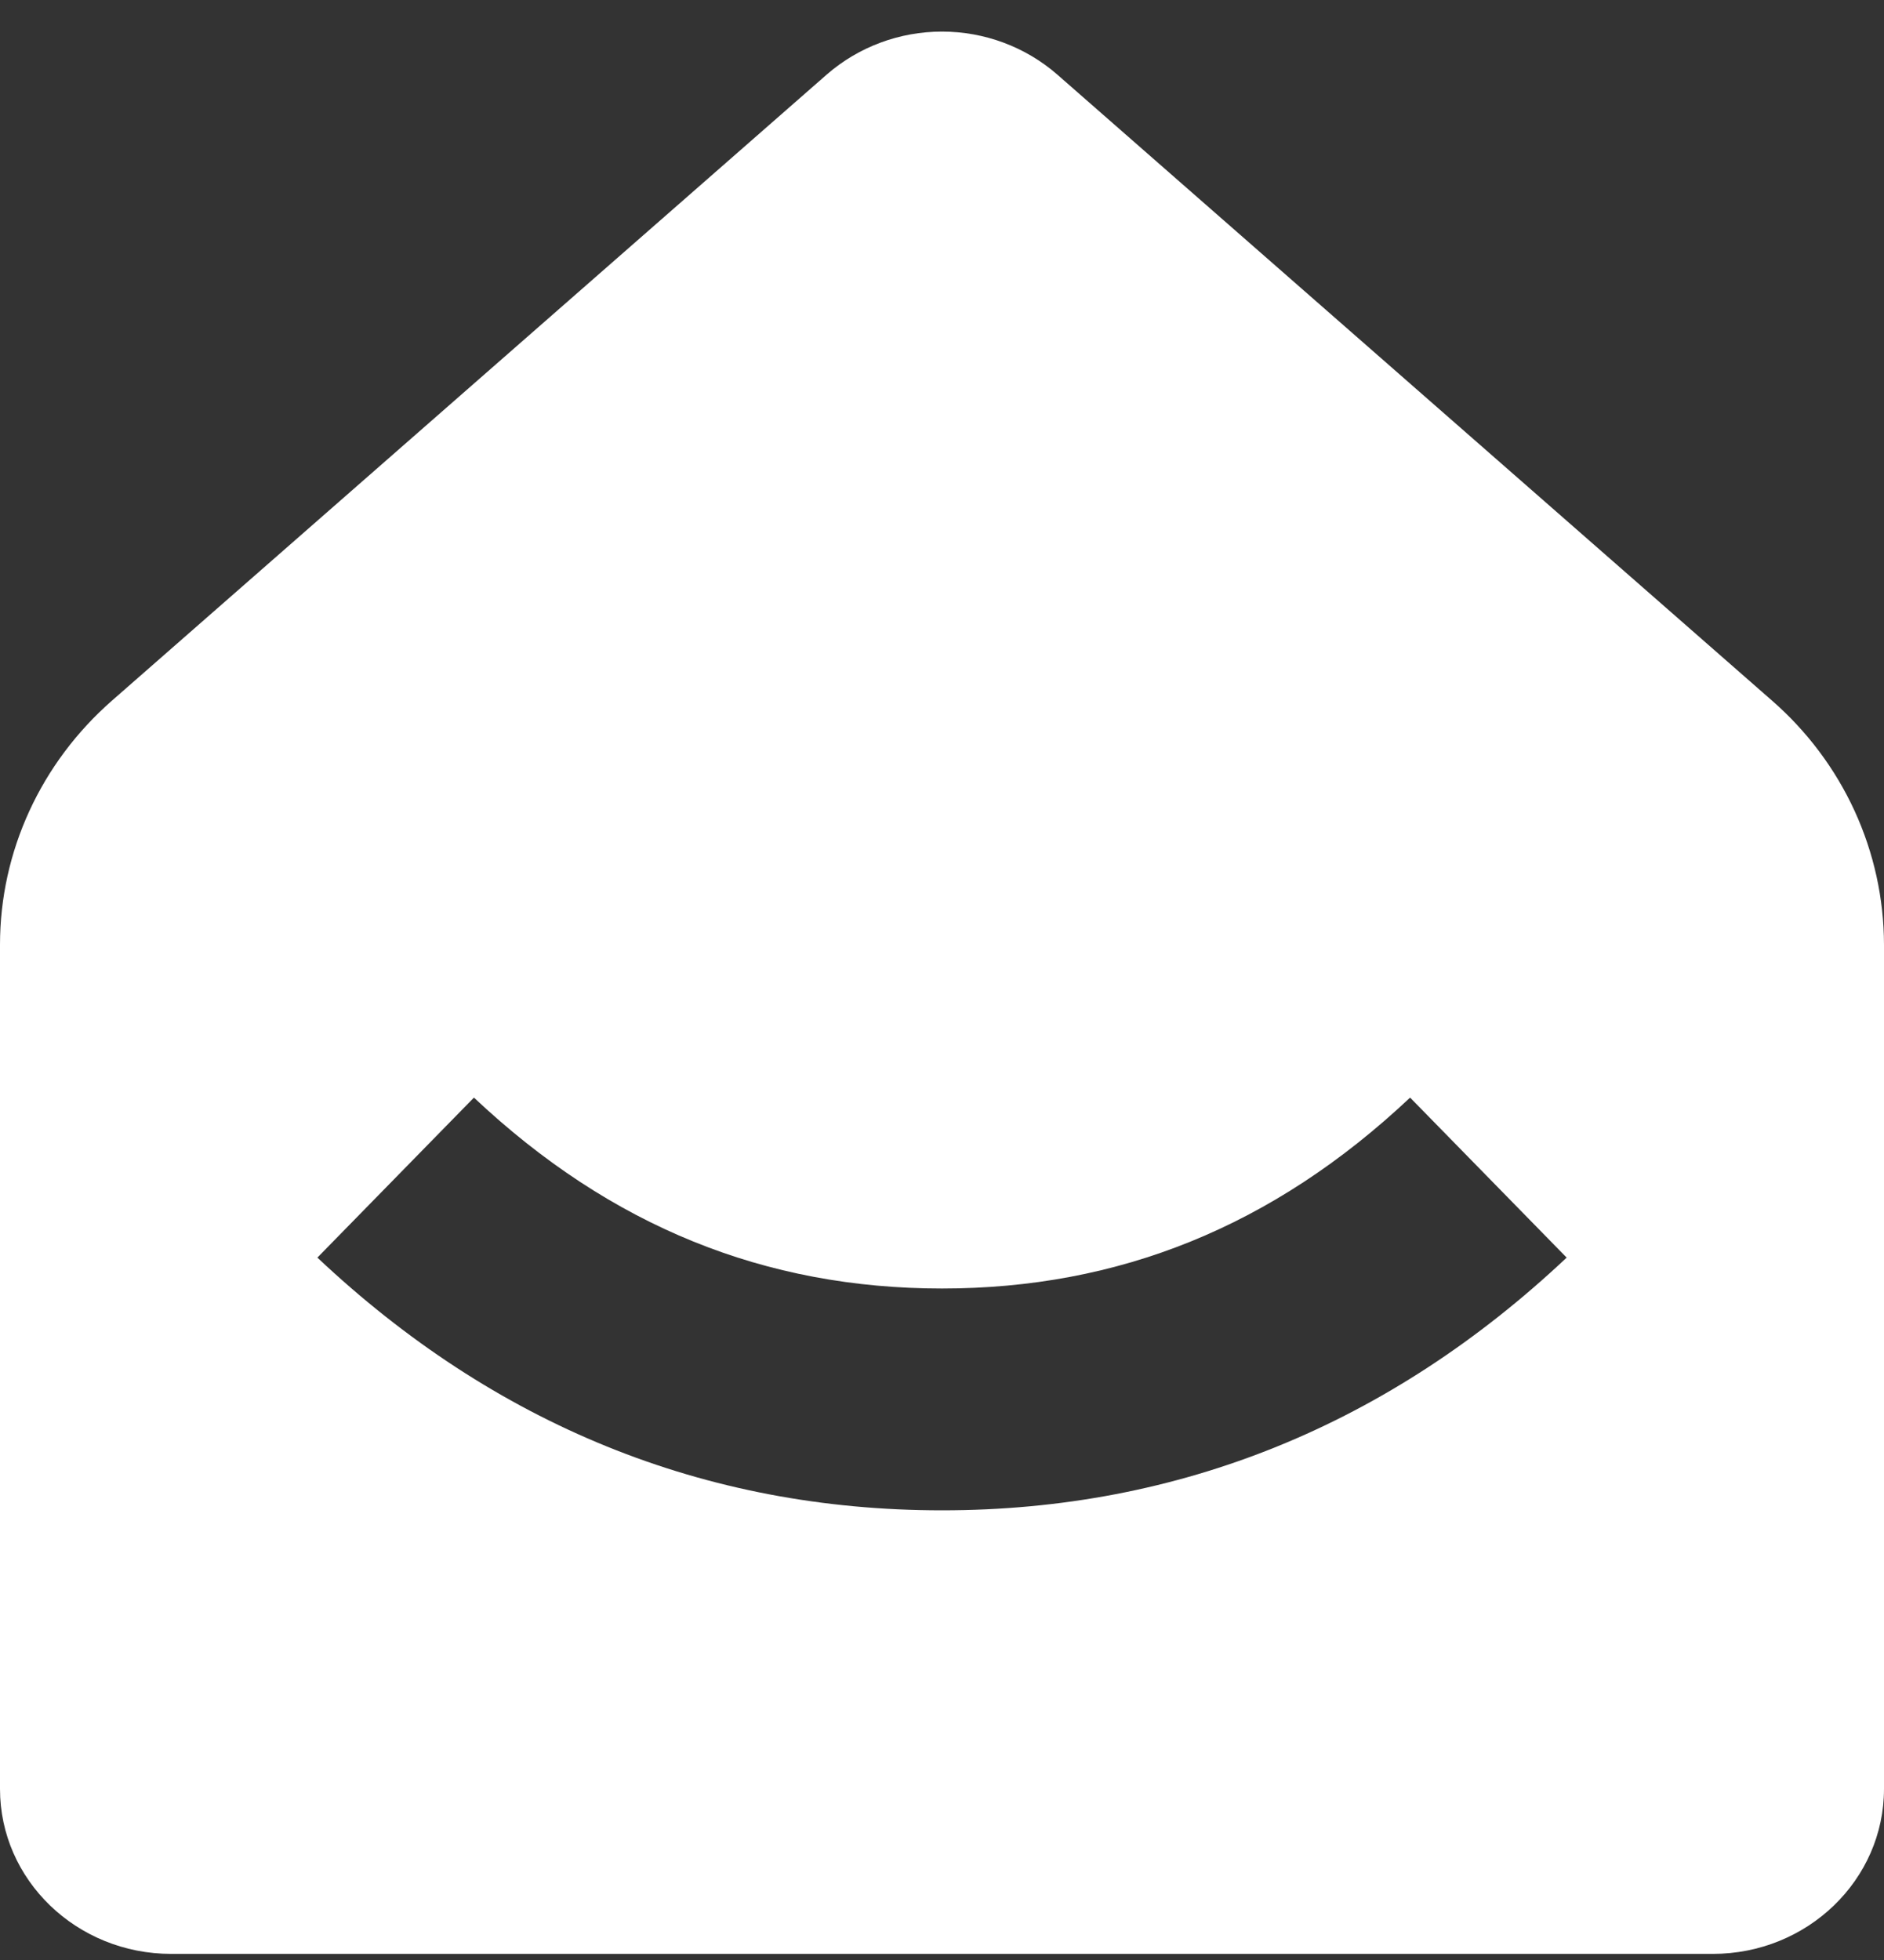 <svg width="50" height="52" viewBox="0 0 50 52" fill="none" xmlns="http://www.w3.org/2000/svg">
<rect x="0" y="0" width="50" height="52" fill="#333333" stroke="none"/>
<path fill-rule="evenodd" clip-rule="evenodd" d="M2.975 18.585C1.08 20.244 0 22.597 0 25.063V47.462C0 49.878 2.035 51.839 4.545 51.838H45.455C47.965 51.838 50 49.878 50 47.458V25.063C49.998 23.839 49.731 22.629 49.219 21.512C48.706 20.396 47.958 19.398 47.025 18.585L28.058 1.977C27.215 1.243 26.127 0.838 25 0.838C23.873 0.838 22.785 1.243 21.942 1.977L2.975 18.585ZM8.423 33.365C13.117 37.785 18.684 40.07 25 40.07C31.317 40.07 36.884 37.785 41.578 33.365L37.423 29.12C33.784 32.546 29.684 34.185 25 34.185C20.317 34.185 16.217 32.546 12.578 29.12L8.423 33.365Z" fill="white"/>
</svg>
